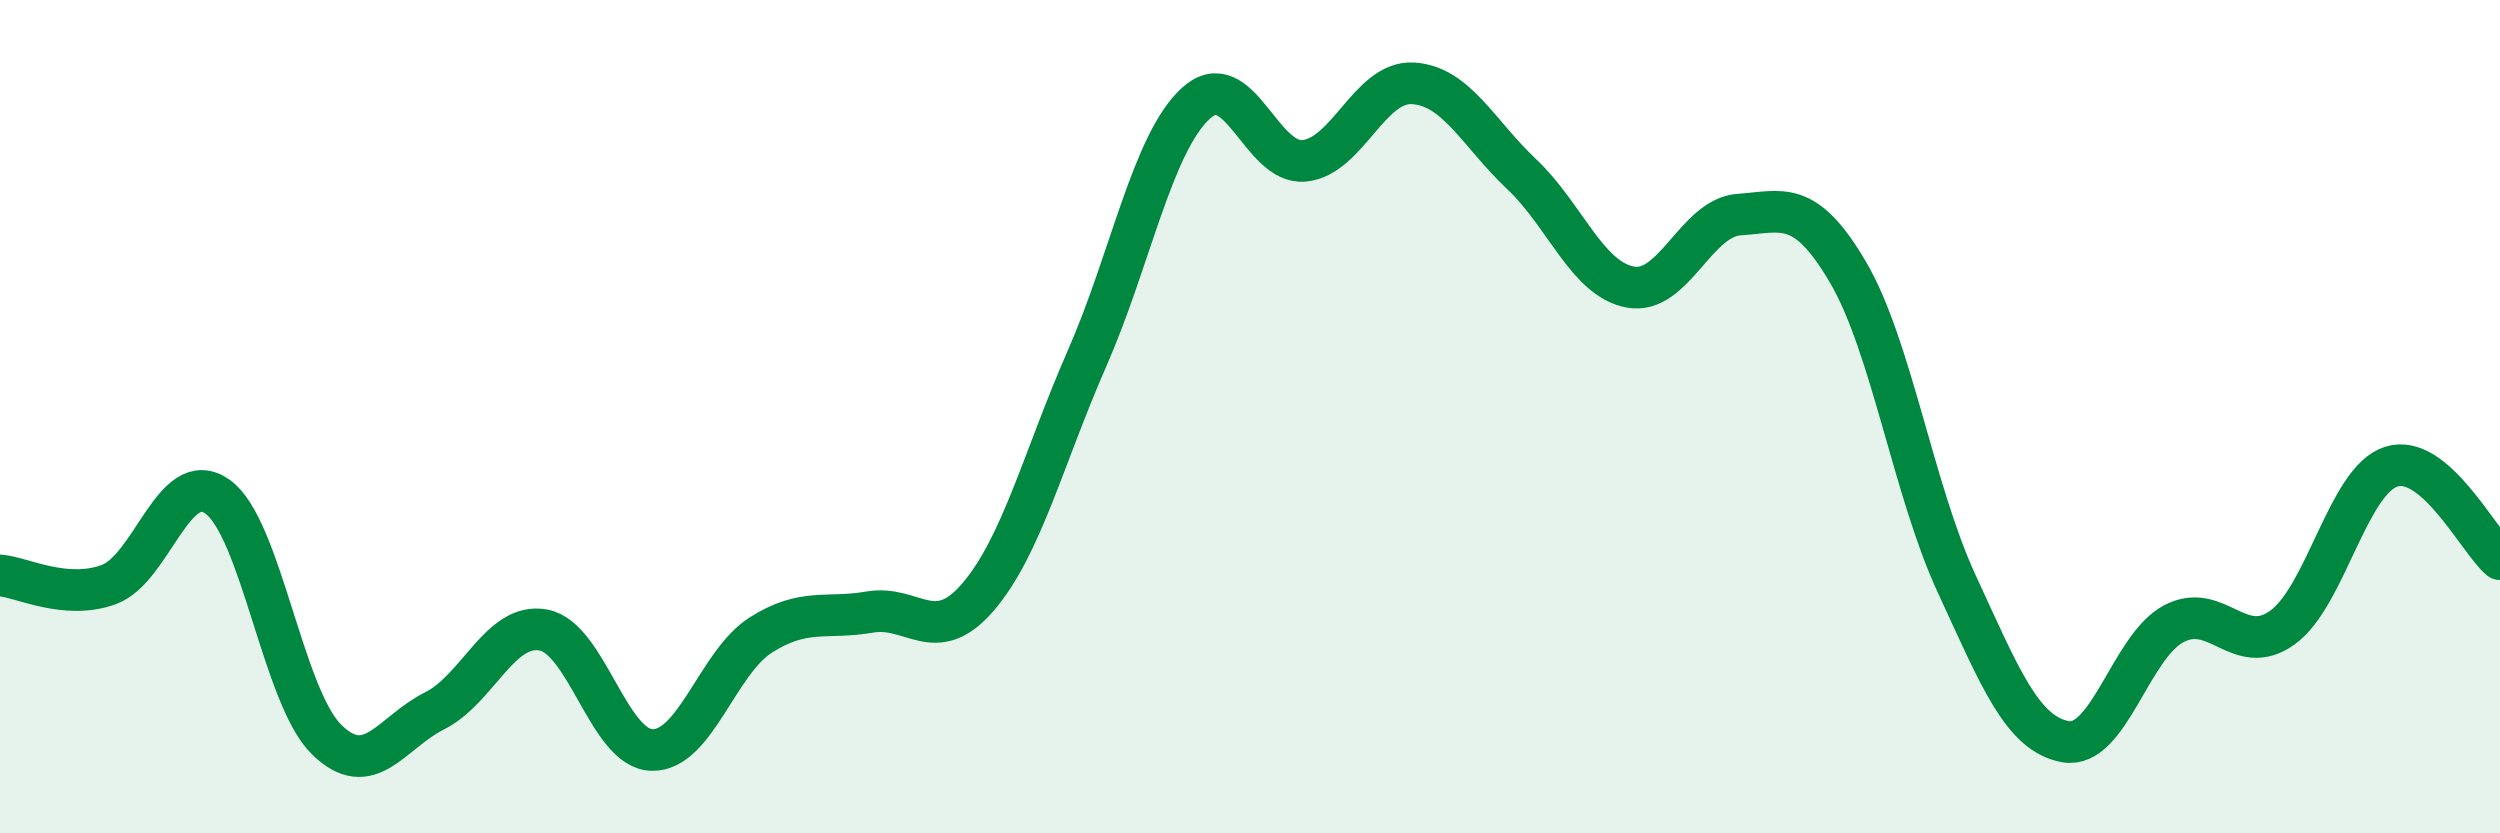 
    <svg width="60" height="20" viewBox="0 0 60 20" xmlns="http://www.w3.org/2000/svg">
      <path
        d="M 0,13.81 C 0.52,13.85 1.57,14.41 2.61,14.03 C 3.65,13.65 4.18,11.18 5.22,11.92 C 6.26,12.66 6.79,16.71 7.83,17.74 C 8.87,18.77 9.39,17.58 10.43,17.06 C 11.47,16.54 12,14.93 13.04,15.12 C 14.08,15.31 14.61,17.98 15.65,18 C 16.69,18.02 17.22,15.9 18.26,15.24 C 19.3,14.58 19.83,14.87 20.87,14.69 C 21.91,14.51 22.44,15.54 23.48,14.32 C 24.52,13.1 25.05,10.97 26.09,8.6 C 27.13,6.23 27.66,3.43 28.7,2.48 C 29.74,1.53 30.26,3.96 31.3,3.86 C 32.34,3.76 32.87,1.94 33.91,2 C 34.95,2.06 35.48,3.2 36.52,4.18 C 37.56,5.16 38.09,6.7 39.13,6.89 C 40.17,7.08 40.7,5.22 41.74,5.15 C 42.78,5.08 43.31,4.76 44.35,6.53 C 45.39,8.3 45.92,11.76 46.96,14.01 C 48,16.26 48.53,17.61 49.57,17.8 C 50.61,17.99 51.13,15.52 52.17,14.97 C 53.21,14.42 53.74,15.81 54.78,15.06 C 55.82,14.31 56.35,11.53 57.39,11.2 C 58.43,10.87 59.48,12.98 60,13.42L60 20L0 20Z"
        fill="#008740"
        opacity="0.1"
        stroke-linecap="round"
        stroke-linejoin="round"
      />
      <path
        d="M 0,13.81 C 0.52,13.85 1.57,14.41 2.61,14.03 C 3.65,13.65 4.18,11.18 5.22,11.92 C 6.26,12.66 6.79,16.71 7.83,17.74 C 8.87,18.77 9.39,17.58 10.43,17.06 C 11.47,16.54 12,14.93 13.04,15.12 C 14.08,15.31 14.61,17.98 15.65,18 C 16.69,18.02 17.22,15.9 18.26,15.24 C 19.3,14.58 19.83,14.87 20.87,14.69 C 21.91,14.51 22.44,15.54 23.48,14.32 C 24.52,13.1 25.05,10.97 26.09,8.6 C 27.13,6.23 27.66,3.43 28.7,2.48 C 29.74,1.53 30.26,3.96 31.3,3.86 C 32.34,3.76 32.87,1.94 33.91,2 C 34.95,2.06 35.48,3.2 36.52,4.18 C 37.56,5.16 38.09,6.7 39.13,6.89 C 40.17,7.08 40.7,5.22 41.74,5.15 C 42.78,5.08 43.31,4.76 44.35,6.53 C 45.39,8.3 45.92,11.76 46.96,14.01 C 48,16.26 48.53,17.61 49.57,17.8 C 50.61,17.99 51.13,15.52 52.17,14.97 C 53.21,14.42 53.74,15.81 54.78,15.06 C 55.82,14.31 56.35,11.53 57.39,11.2 C 58.43,10.87 59.48,12.98 60,13.42"
        stroke="#008740"
        stroke-width="1"
        fill="none"
        stroke-linecap="round"
        stroke-linejoin="round"
      />
    </svg>
  